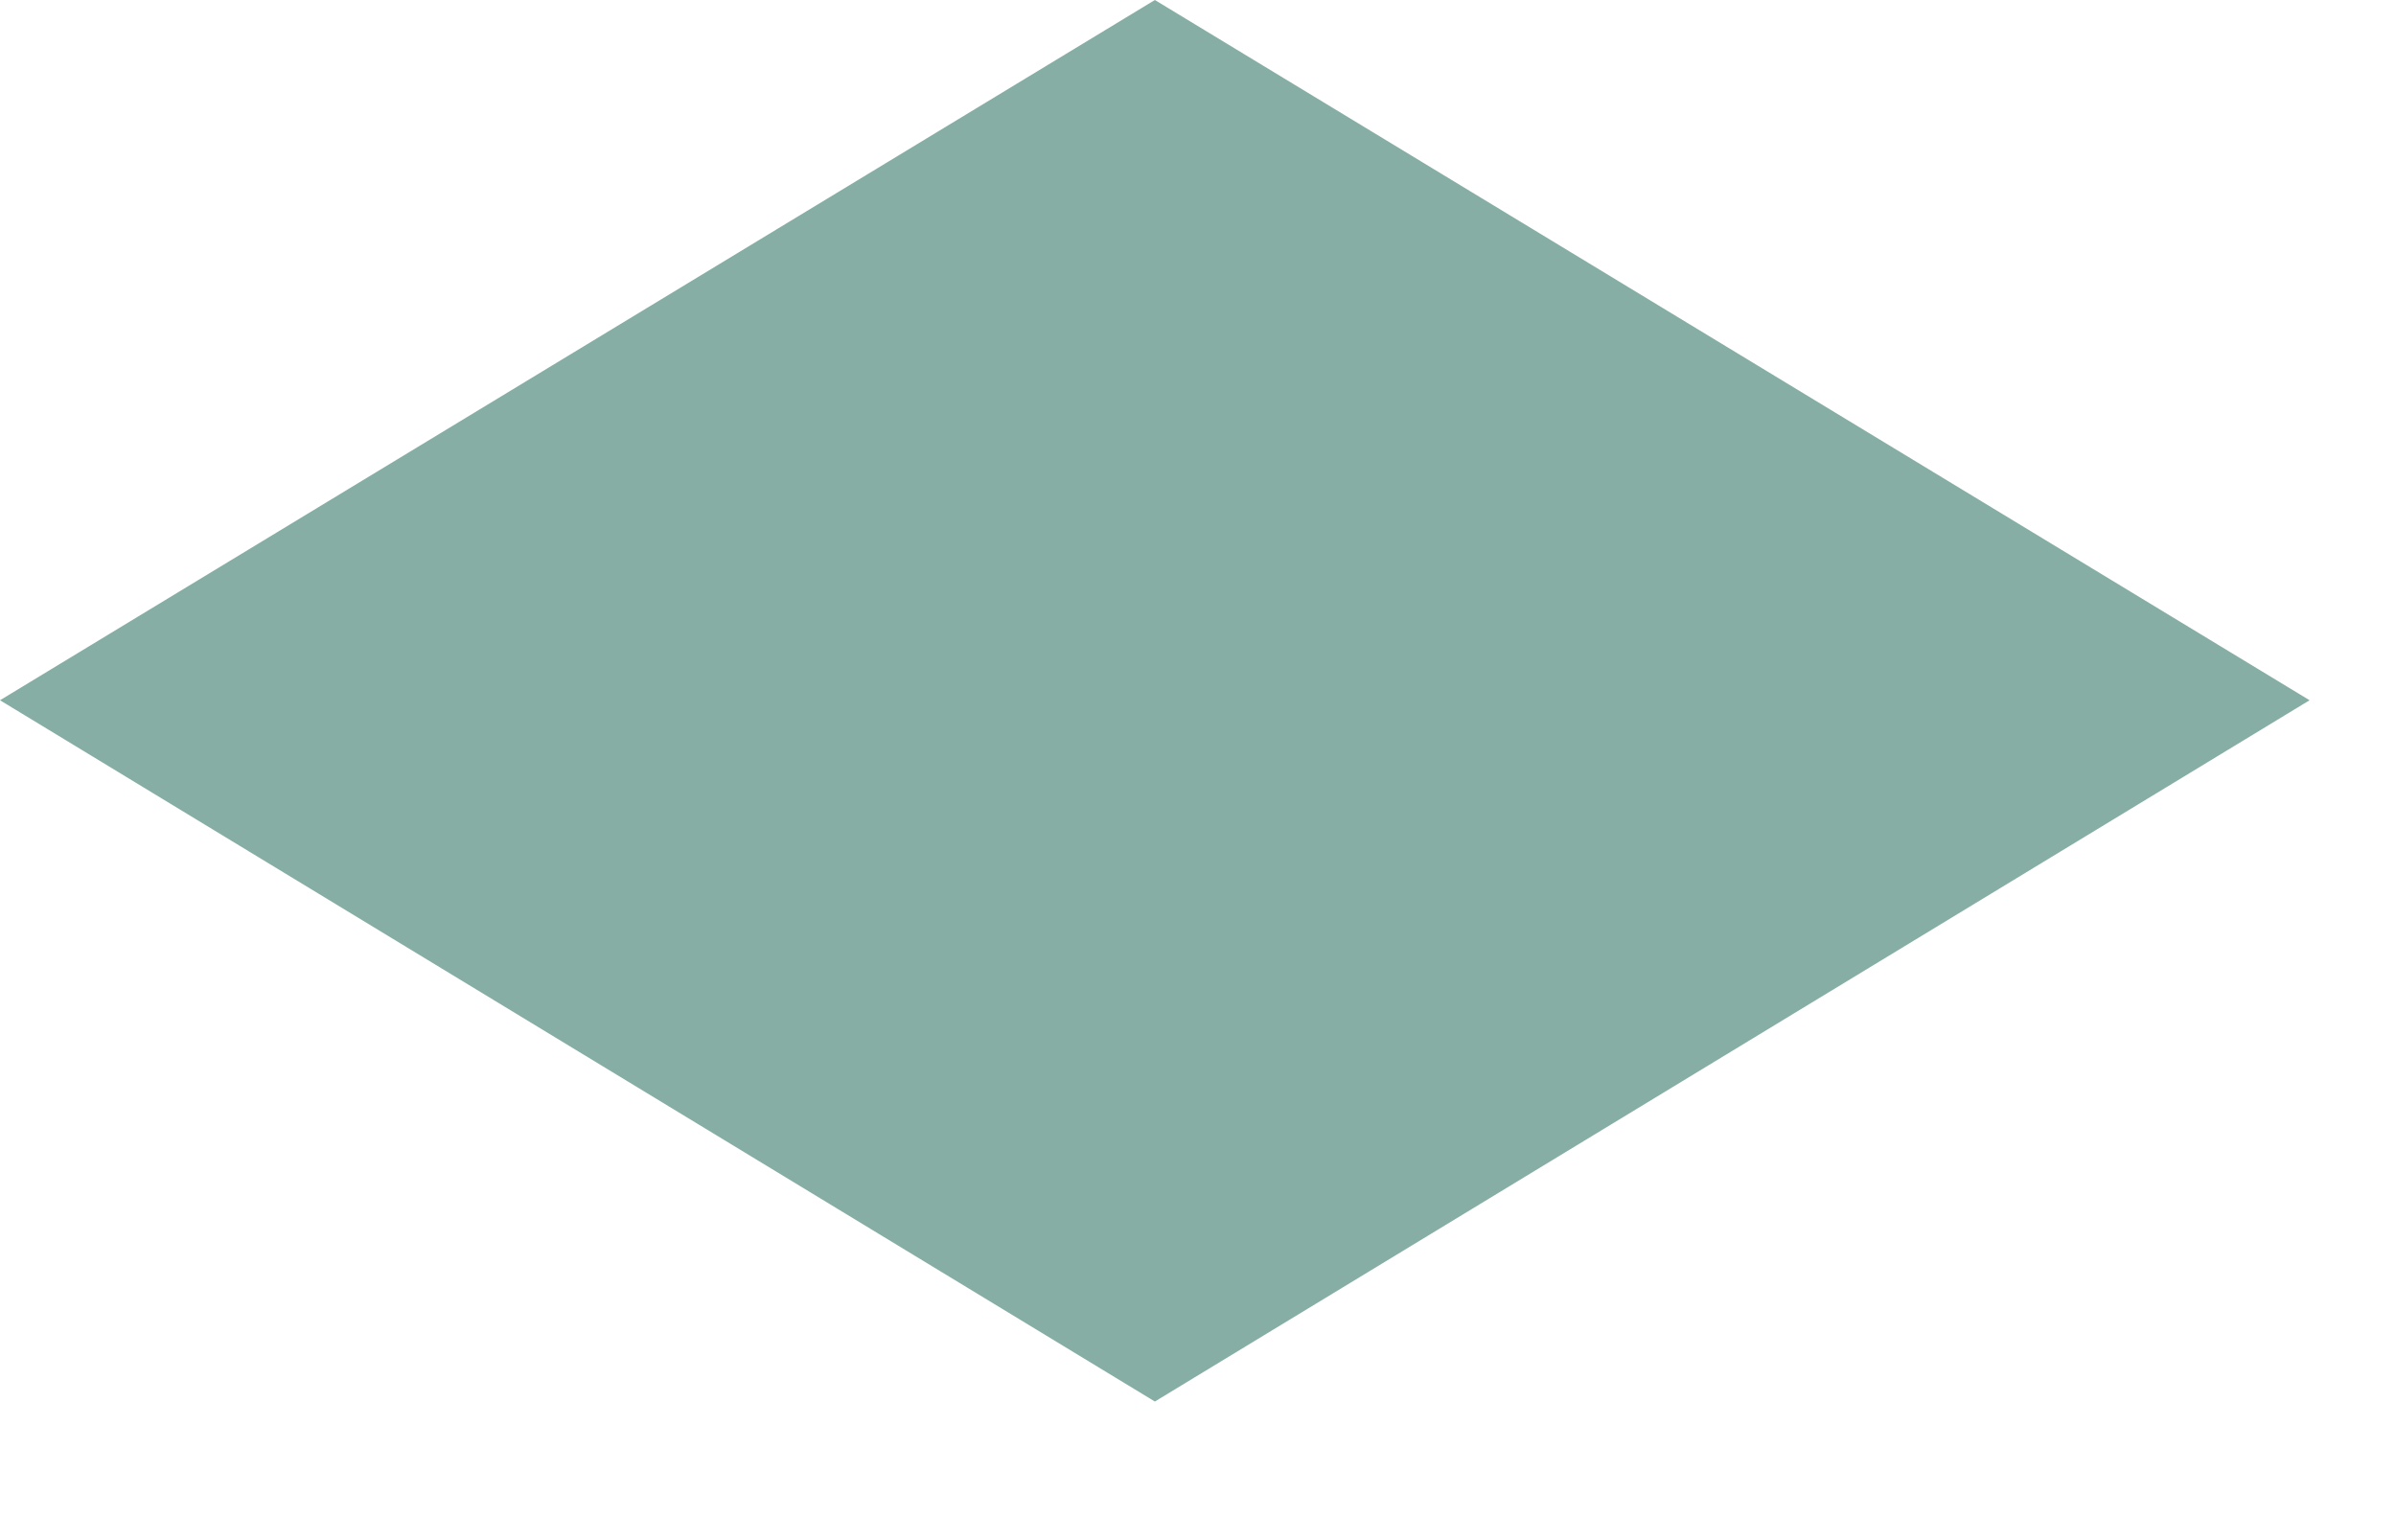 <?xml version="1.0" encoding="utf-8"?>
<svg xmlns="http://www.w3.org/2000/svg" fill="none" height="100%" overflow="visible" preserveAspectRatio="none" style="display: block;" viewBox="0 0 14 9" width="100%">
<g id="Vector" opacity="0.58" style="mix-blend-mode:multiply">
<path d="M0 4.092L6.748 0L13.495 4.092L6.748 8.19L0 4.092Z" fill="#2F7362"/>
</g>
</svg>